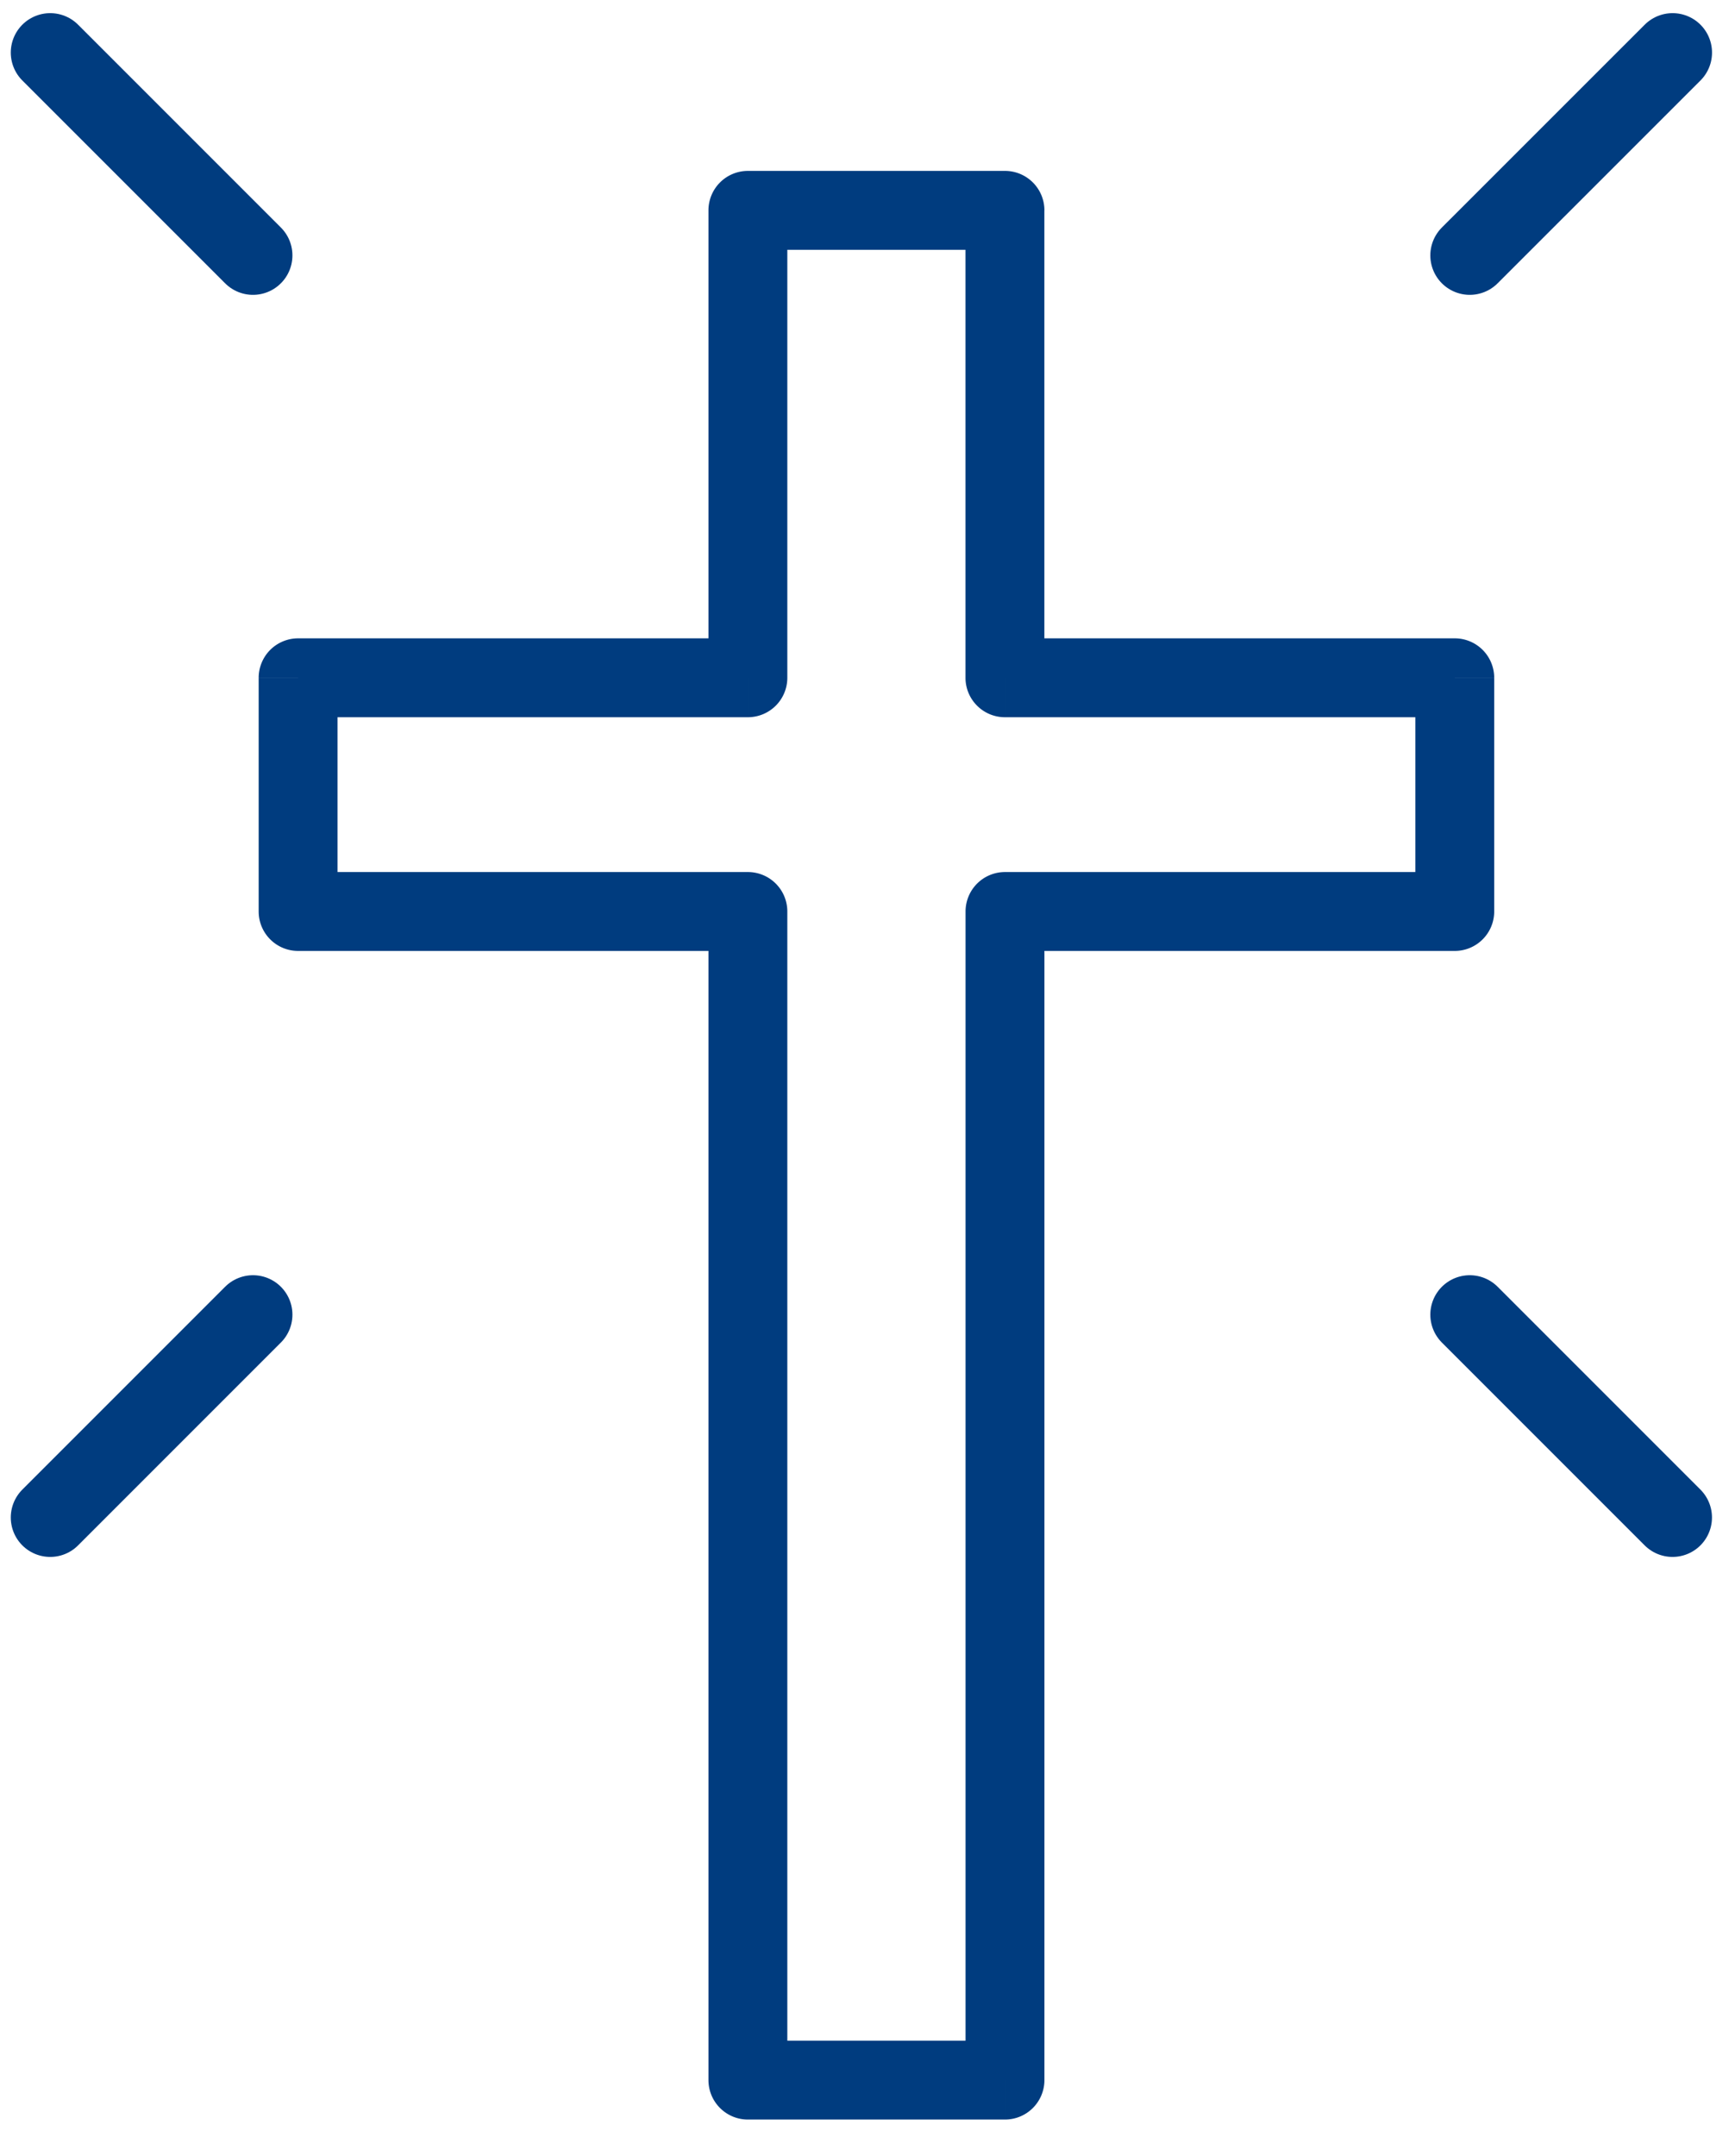 <?xml version="1.0" encoding="UTF-8"?> <svg xmlns="http://www.w3.org/2000/svg" width="33" height="41" viewBox="0 0 33 41"><title>icon-cross</title><g fill="none" fill-rule="evenodd"><path fill="#003C7F" fill-rule="nonzero" d="M14.225 4v-.75a.75.75 0 0 0-.75.75h.75Zm4.89 0h.75a.75.75 0 0 0-.75-.75V4Zm-4.89 8.889v.75a.75.75 0 0 0 .75-.75h-.75Zm-8.555 0v-.75a.75.75 0 0 0-.75.75h.75Zm0 4.444h-.75c0 .415.336.75.75.75v-.75Zm8.555 0h.75a.75.75 0 0 0-.75-.75v.75Zm0 22.223h-.75c0 .414.336.75.75.75v-.75Zm4.89 0v.75a.75.75 0 0 0 .75-.75h-.75Zm0-22.223v-.75a.75.75 0 0 0-.75.75h.75Zm8.555 0v.75a.75.75 0 0 0 .75-.75h-.75Zm0-4.444h.75a.75.75 0 0 0-.75-.75v.75Zm-8.556 0h-.75c0 .414.336.75.75.75v-.75ZM14.225 4.75h4.89v-1.5h-4.89v1.5Zm.75 8.139V4h-1.5v8.889h1.5Zm-9.305.75h8.555v-1.5H5.67v1.5Zm.75 3.694V12.89h-1.5v4.444h1.5Zm7.805-.75H5.67v1.5h8.555v-1.5Zm.75 22.973V17.333h-1.5v22.223h1.5Zm4.14-.75h-4.89v1.5h4.89v-1.5Zm-.75-21.473v22.223h1.5V17.333h-1.5Zm9.305-.75h-8.556v1.5h8.556v-1.5Zm-.75-3.694v4.444h1.5V12.89h-1.5Zm-7.806.75h8.556v-1.5h-8.556v1.5ZM18.364 4v8.889h1.5V4h-1.5Z"></path><path stroke="#003C7F" stroke-linecap="round" stroke-linejoin="round" stroke-width="1.5" d="m.955 1 3.857 3.857M31.812 28.857 27.955 25M31.813 1l-3.858 3.857M.955 28.857 4.812 25"></path></g></svg> 